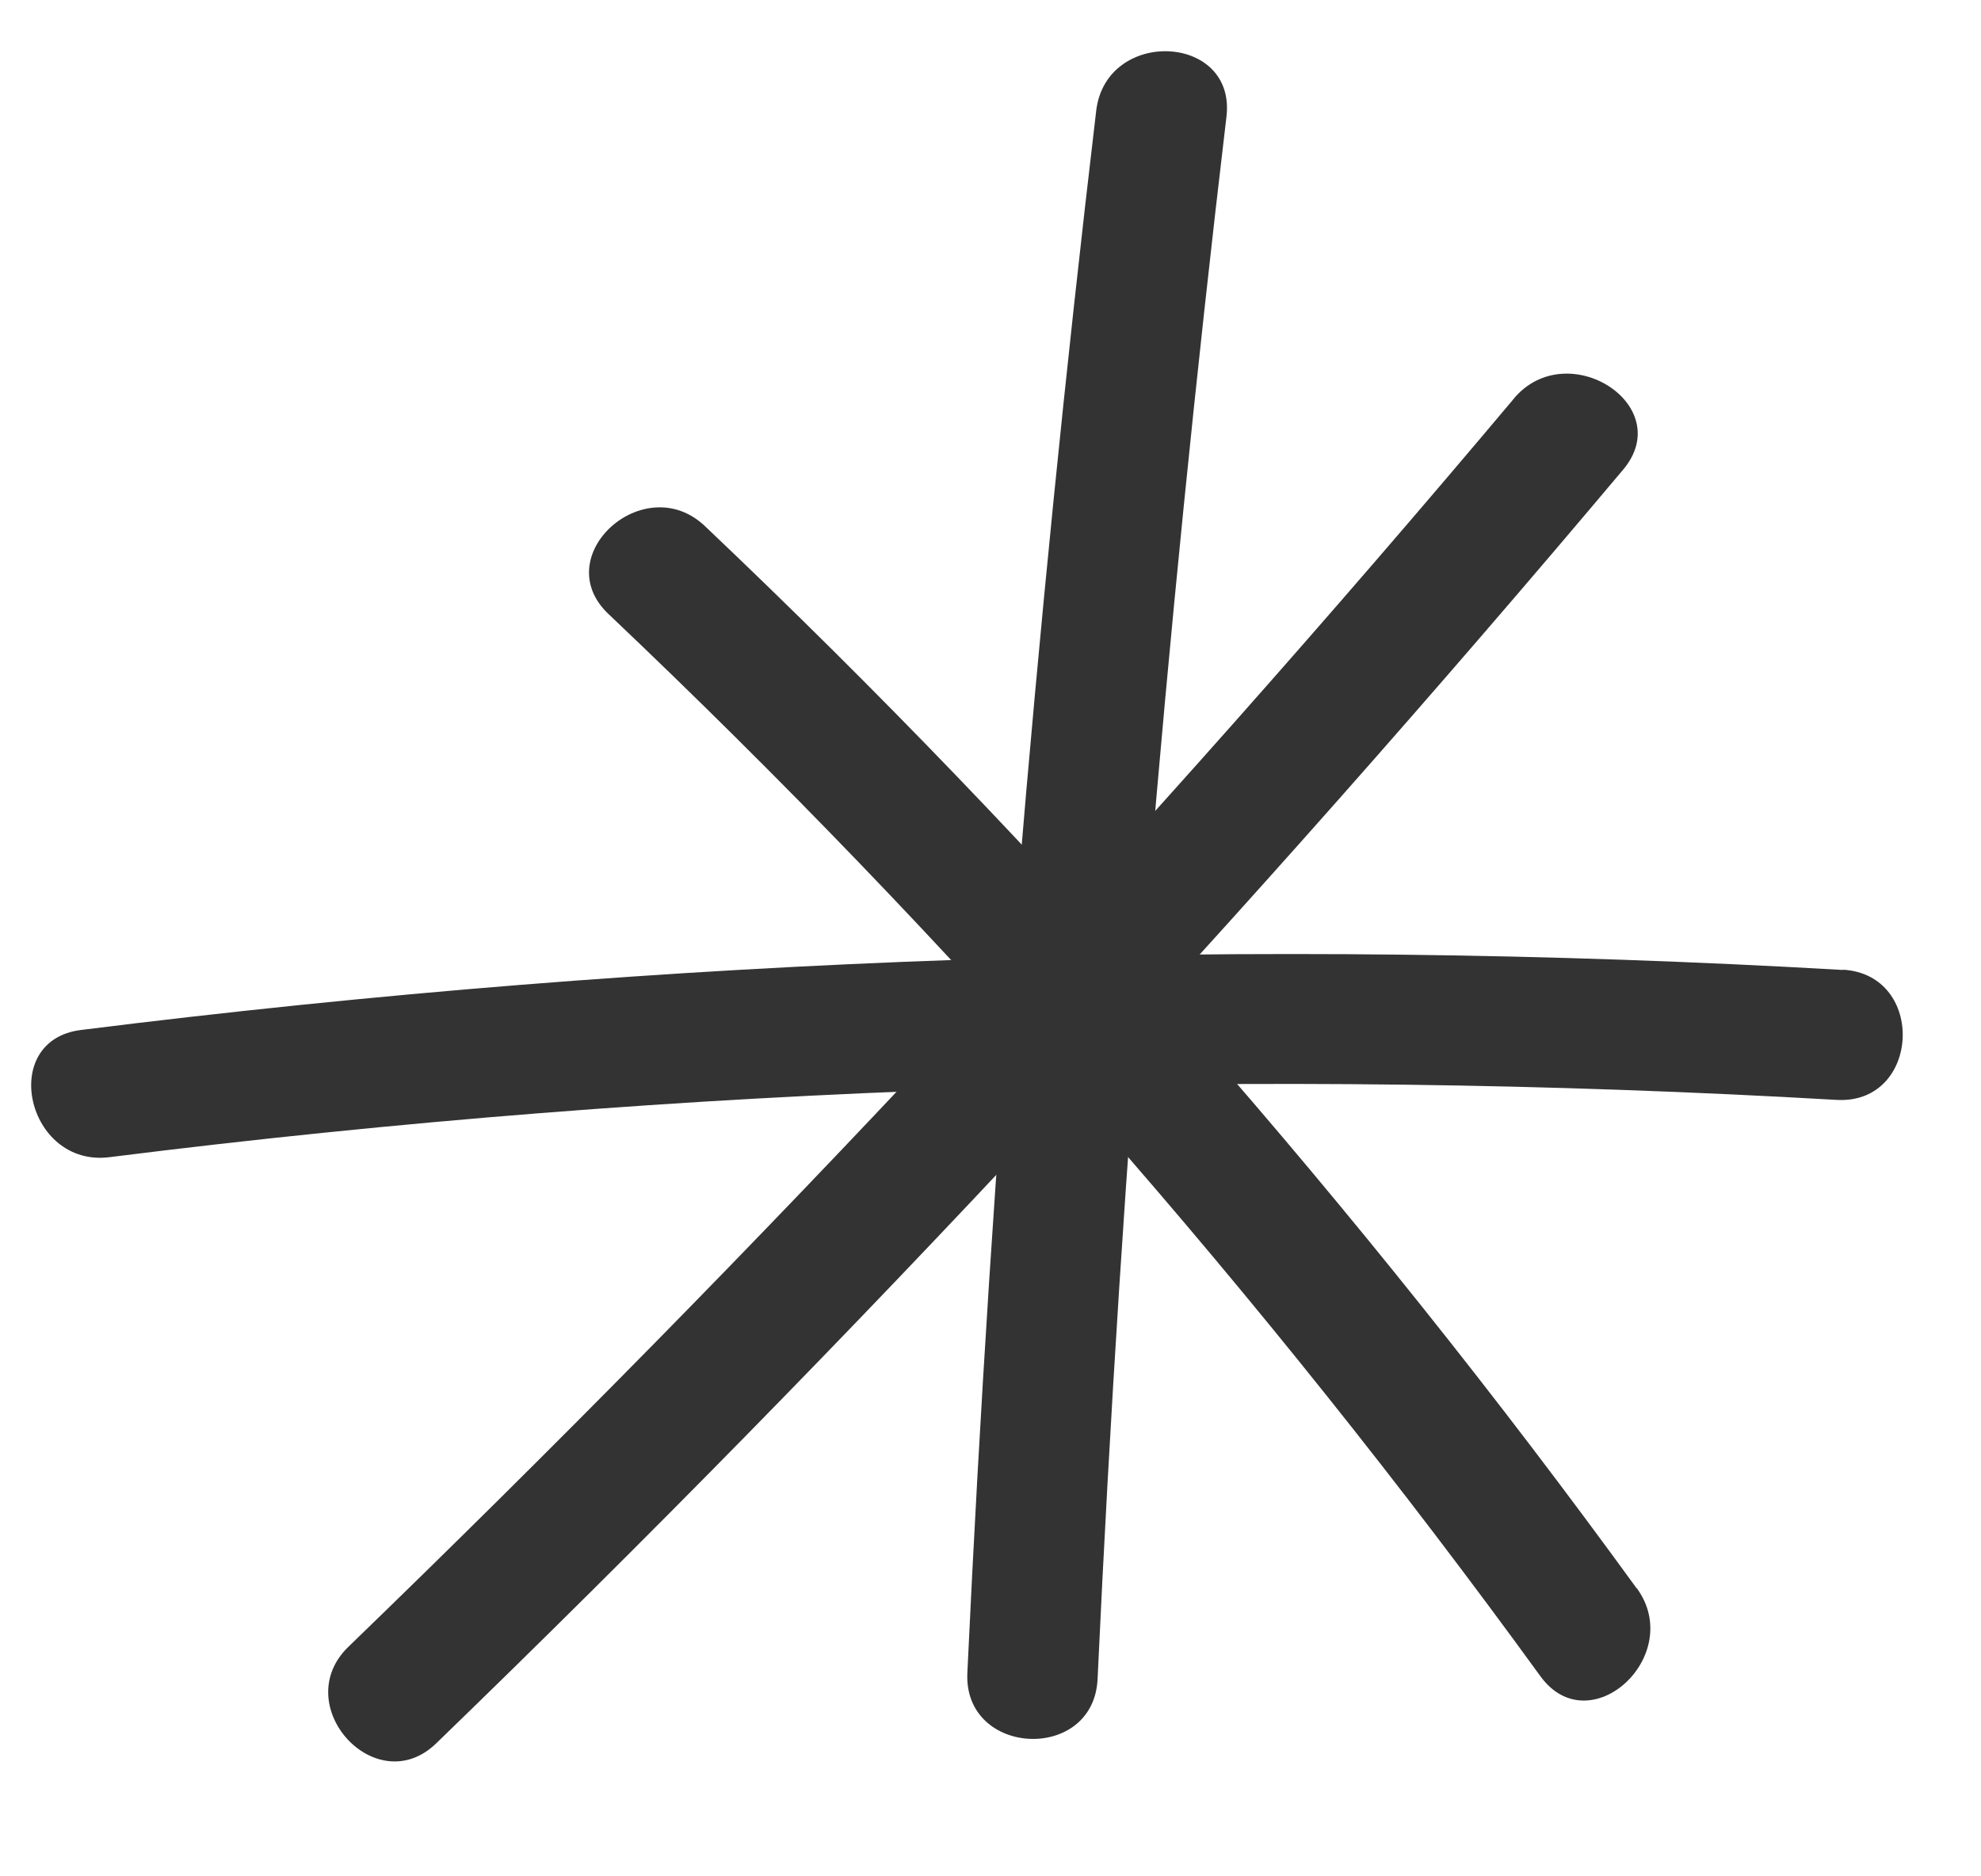 <svg width="38" height="36" viewBox="0 0 38 36" fill="none" xmlns="http://www.w3.org/2000/svg">
<path d="M21.054 32.215C21.517 22.193 22.345 12.198 23.526 2.24C23.717 0.642 21.219 0.529 21.028 2.122C19.847 12.085 19.024 22.08 18.556 32.097C18.48 33.705 20.978 33.823 21.054 32.215Z" fill="#333333"/>
<path d="M35.35 18.61C24.066 17.957 12.766 18.355 1.55 19.762C-0.042 19.963 0.514 22.402 2.1 22.202C13.096 20.819 24.167 20.465 35.232 21.103C36.84 21.194 36.958 18.696 35.35 18.605" fill="#333333"/>
<path d="M31.395 30.475C26.069 23.139 20.097 16.333 13.522 10.094C12.362 8.993 10.501 10.667 11.67 11.779C18.25 18.018 24.222 24.824 29.548 32.16C30.493 33.462 32.335 31.766 31.4 30.475" fill="#333333"/>
<path d="M29.044 7.643C22.009 16.013 14.543 23.996 6.683 31.596C5.529 32.713 7.209 34.57 8.368 33.448C16.38 25.695 23.965 17.537 31.137 9.009C32.172 7.776 30.062 6.429 29.038 7.648" fill="#333333"/>
</svg>
